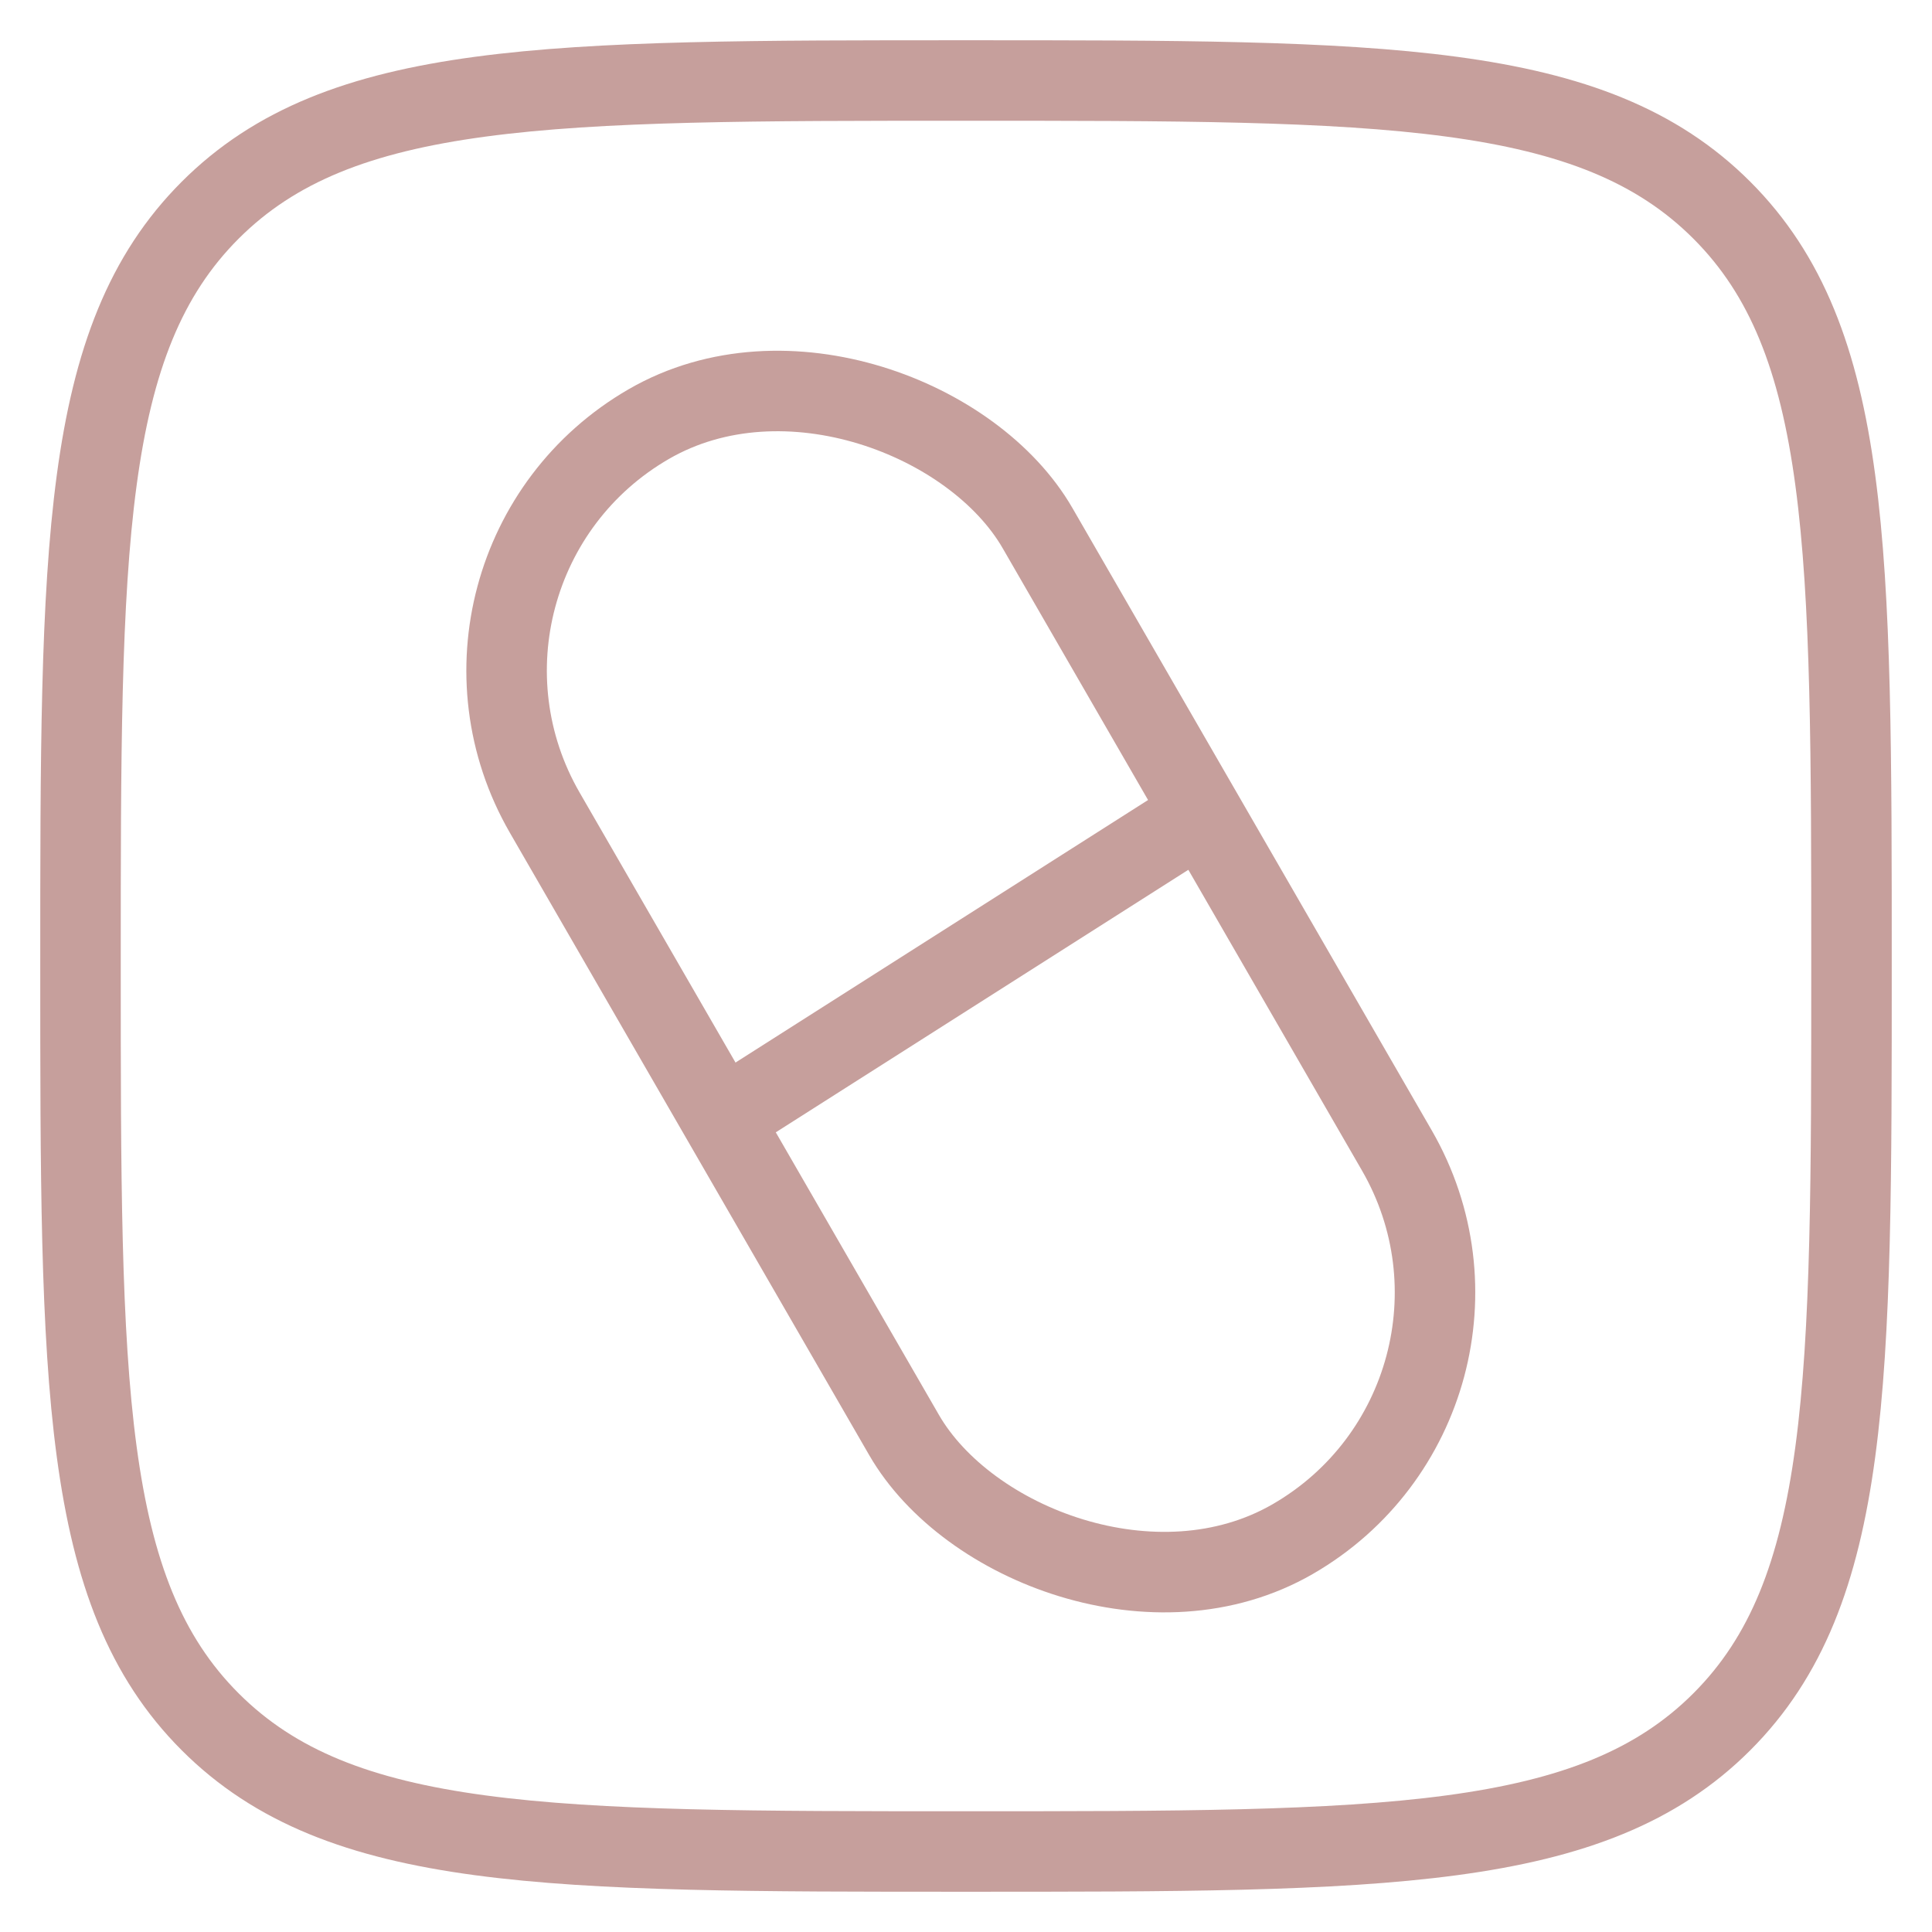<?xml version="1.0" encoding="UTF-8"?>
<svg xmlns="http://www.w3.org/2000/svg" width="48" height="48" viewBox="0 0 48 48" fill="none">
  <path d="M2 24C2 13.628 2 8.444 5.222 5.222C8.444 2 13.631 2 24 2C34.372 2 39.556 2 42.778 5.222C46 8.444 46 13.631 46 24C46 34.372 46 39.556 42.778 42.778C39.556 46 34.369 46 24 46C13.628 46 8.444 46 5.222 42.778C2 39.556 2 34.369 2 24Z" stroke="#C69F9C" stroke-width="2" stroke-linecap="round" stroke-linejoin="round"></path>
  <path d="M18.239 27.606L29.239 20.606" stroke="#C69F9C" stroke-width="2" stroke-linecap="round" stroke-linejoin="round"></path>
  <rect x="10" y="14.069" width="14.138" height="31.99" rx="7.069" transform="rotate(-30 10 14.069)" stroke="#C69F9C" stroke-width="2" stroke-linecap="round" stroke-linejoin="round"></rect>
</svg>
